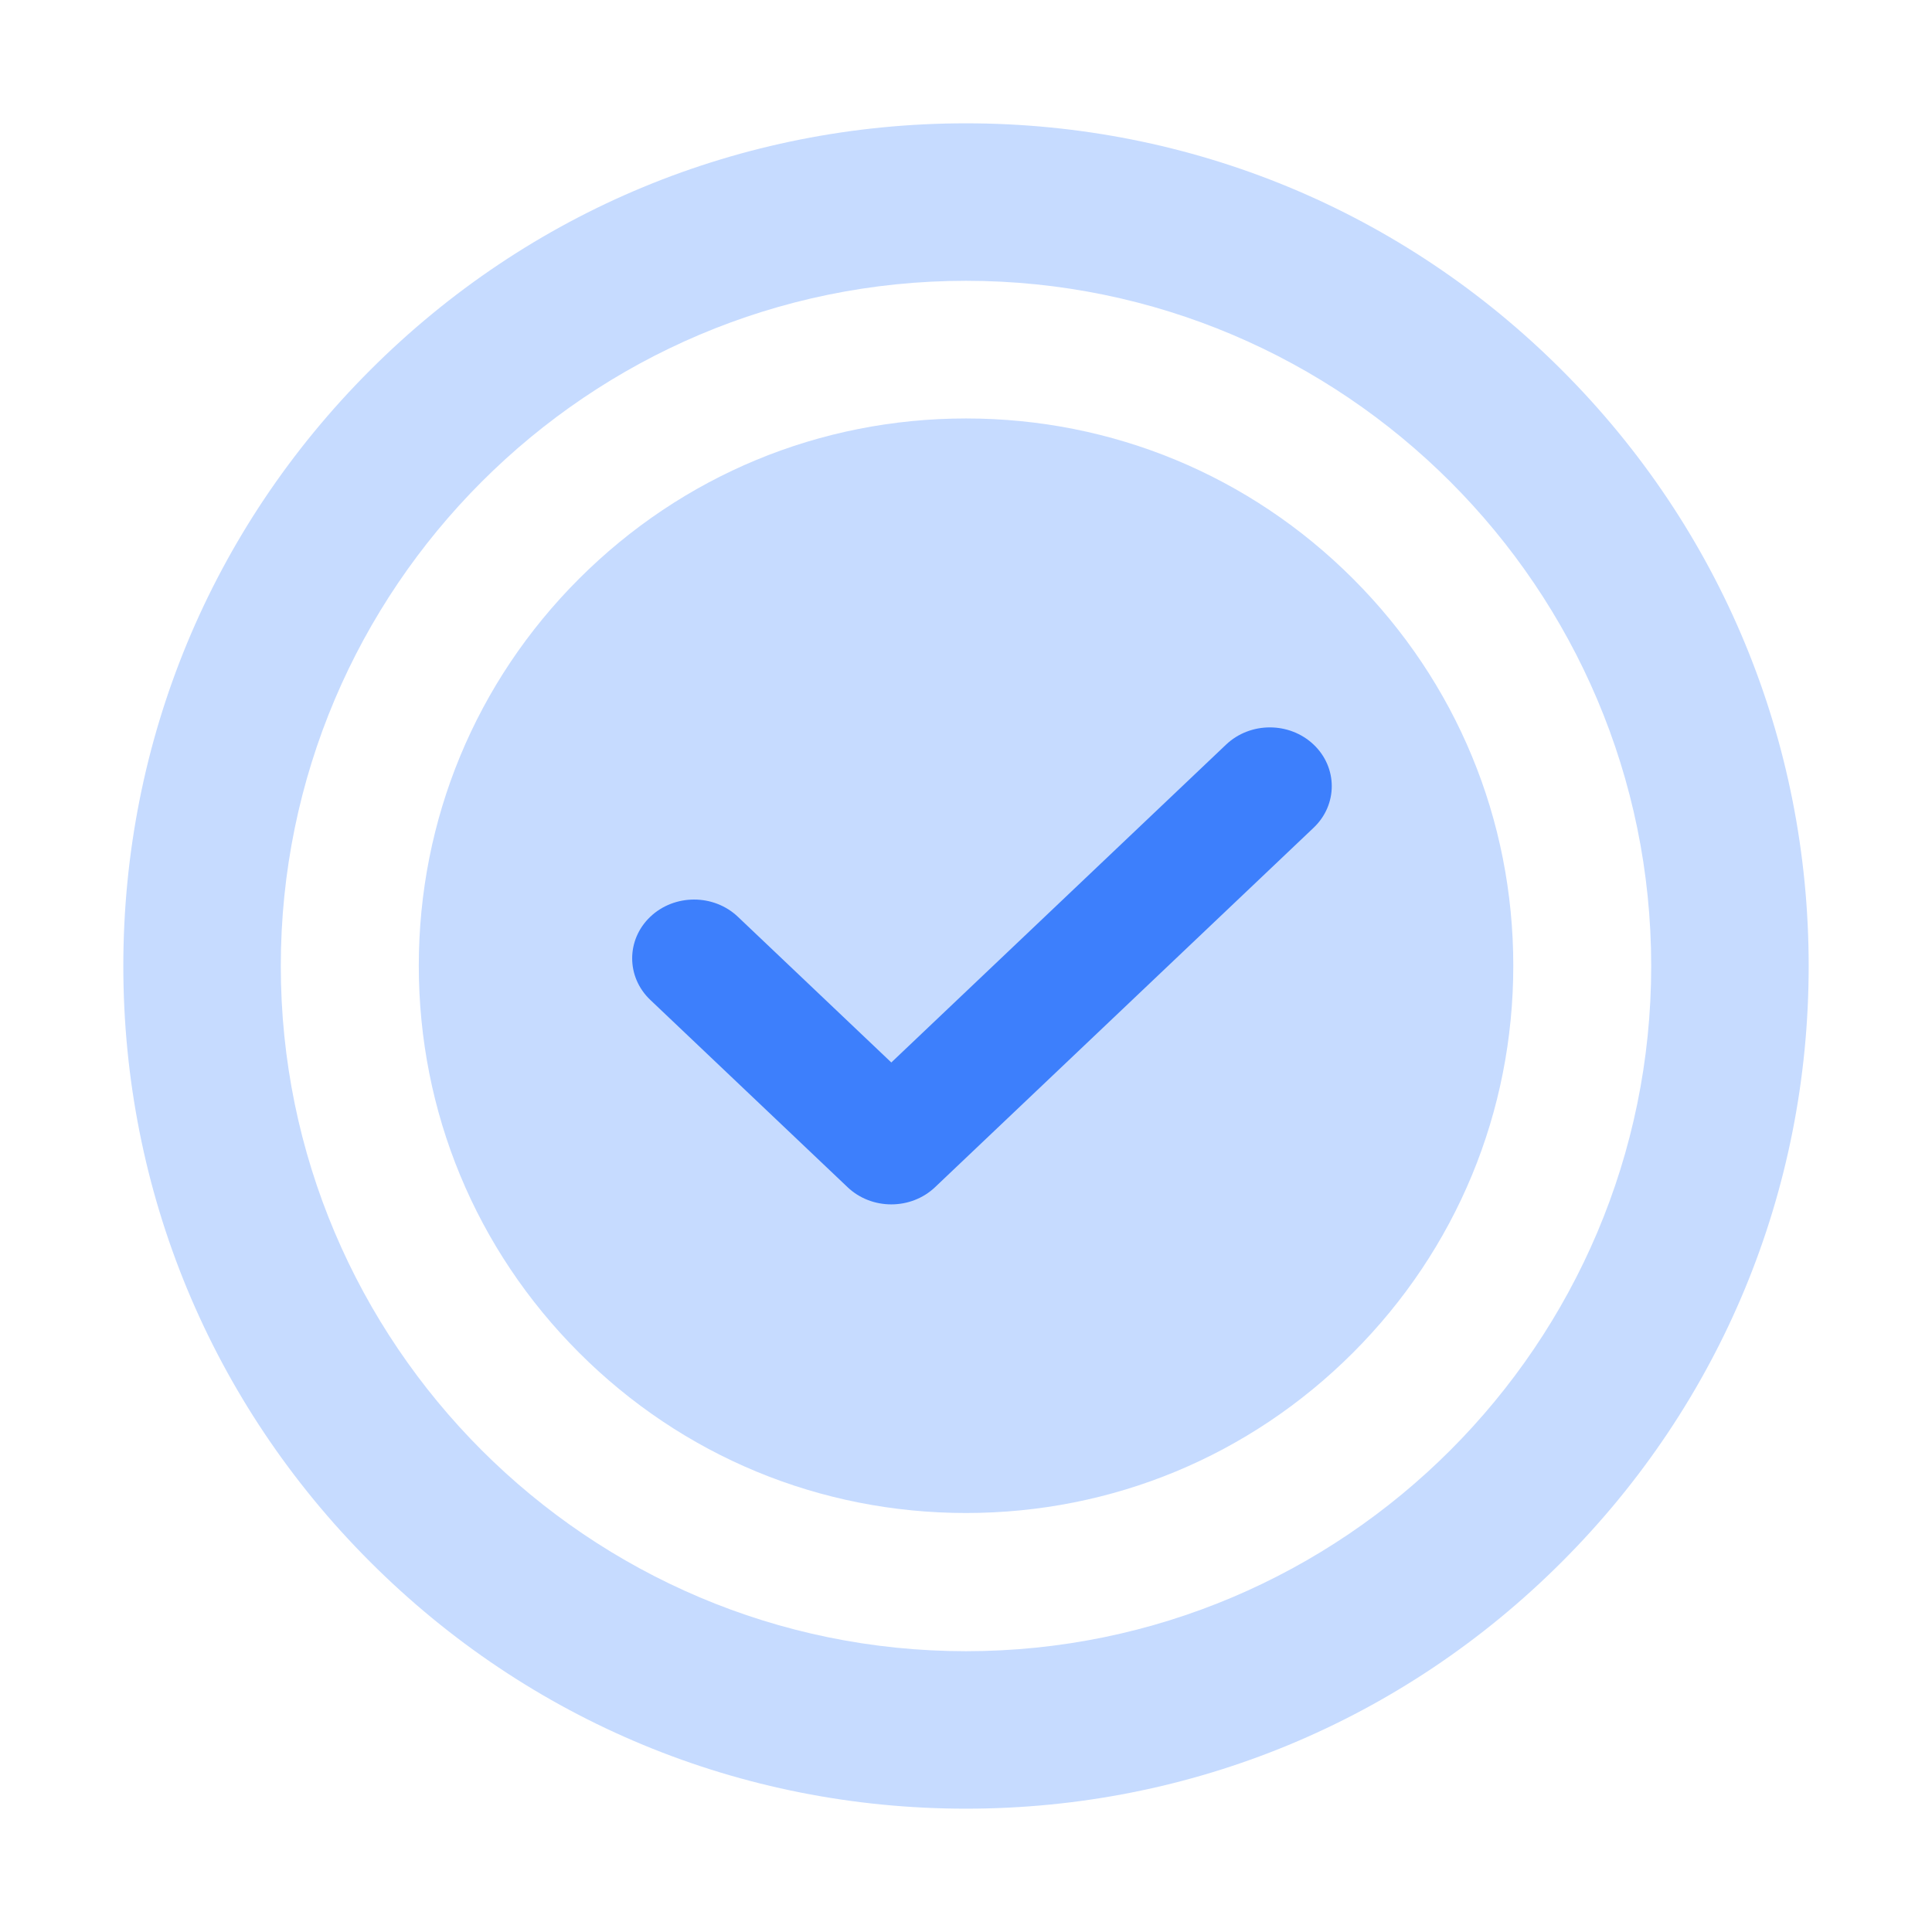 <svg width="47" height="47" viewBox="0 0 47 47" fill="none" xmlns="http://www.w3.org/2000/svg">
<g id="factcheck">
<g id="Frame" clip-path="url(#clip0_55_88681)">
<path id="Vector" d="M36.814 23.493C36.814 27.049 35.43 30.393 32.915 32.907C30.4 35.422 27.057 36.807 23.501 36.807C19.945 36.807 16.601 35.422 14.087 32.907C11.572 30.392 10.188 27.049 10.188 23.493C10.188 19.937 11.572 16.593 14.087 14.079C16.602 11.565 19.945 10.18 23.501 10.18C27.057 10.18 30.401 11.565 32.915 14.079C35.43 16.594 36.814 19.937 36.814 23.493Z" fill="#C6DBFF"/>
<path id="Vector_2" d="M37.996 9.005C34.124 5.132 28.976 3 23.5 3C18.024 3 12.876 5.132 9.004 9.005C5.132 12.876 3 18.024 3 23.5C3 28.976 5.132 34.124 9.004 37.995C12.876 41.868 18.024 44 23.5 44C28.976 44 34.124 41.868 37.996 37.995C41.868 34.124 44 28.976 44 23.5C44 18.024 41.868 12.876 37.996 9.005ZM23.5 40.169C14.309 40.169 6.831 32.691 6.831 23.5C6.831 14.309 14.309 6.831 23.5 6.831C32.691 6.831 40.169 14.309 40.169 23.5C40.169 32.691 32.691 40.169 23.5 40.169Z" fill="#C6DBFF"/>
<path id="Vector_3" d="M21.683 29.299C21.297 29.299 20.912 29.16 20.618 28.88L15.82 24.325C15.232 23.766 15.232 22.861 15.82 22.302C16.408 21.744 17.362 21.744 17.95 22.302L21.683 25.847L29.827 18.114C30.415 17.556 31.369 17.556 31.957 18.114C32.545 18.672 32.545 19.578 31.957 20.136L22.748 28.88C22.453 29.16 22.068 29.299 21.683 29.299Z" fill="#3D7FFC"/>
</g>
</g>
<defs>
<clipPath id="clip0_55_88681">
<rect width="41" height="41" fill="white" transform="translate(3 3)"/>
</clipPath>
</defs>
</svg>
